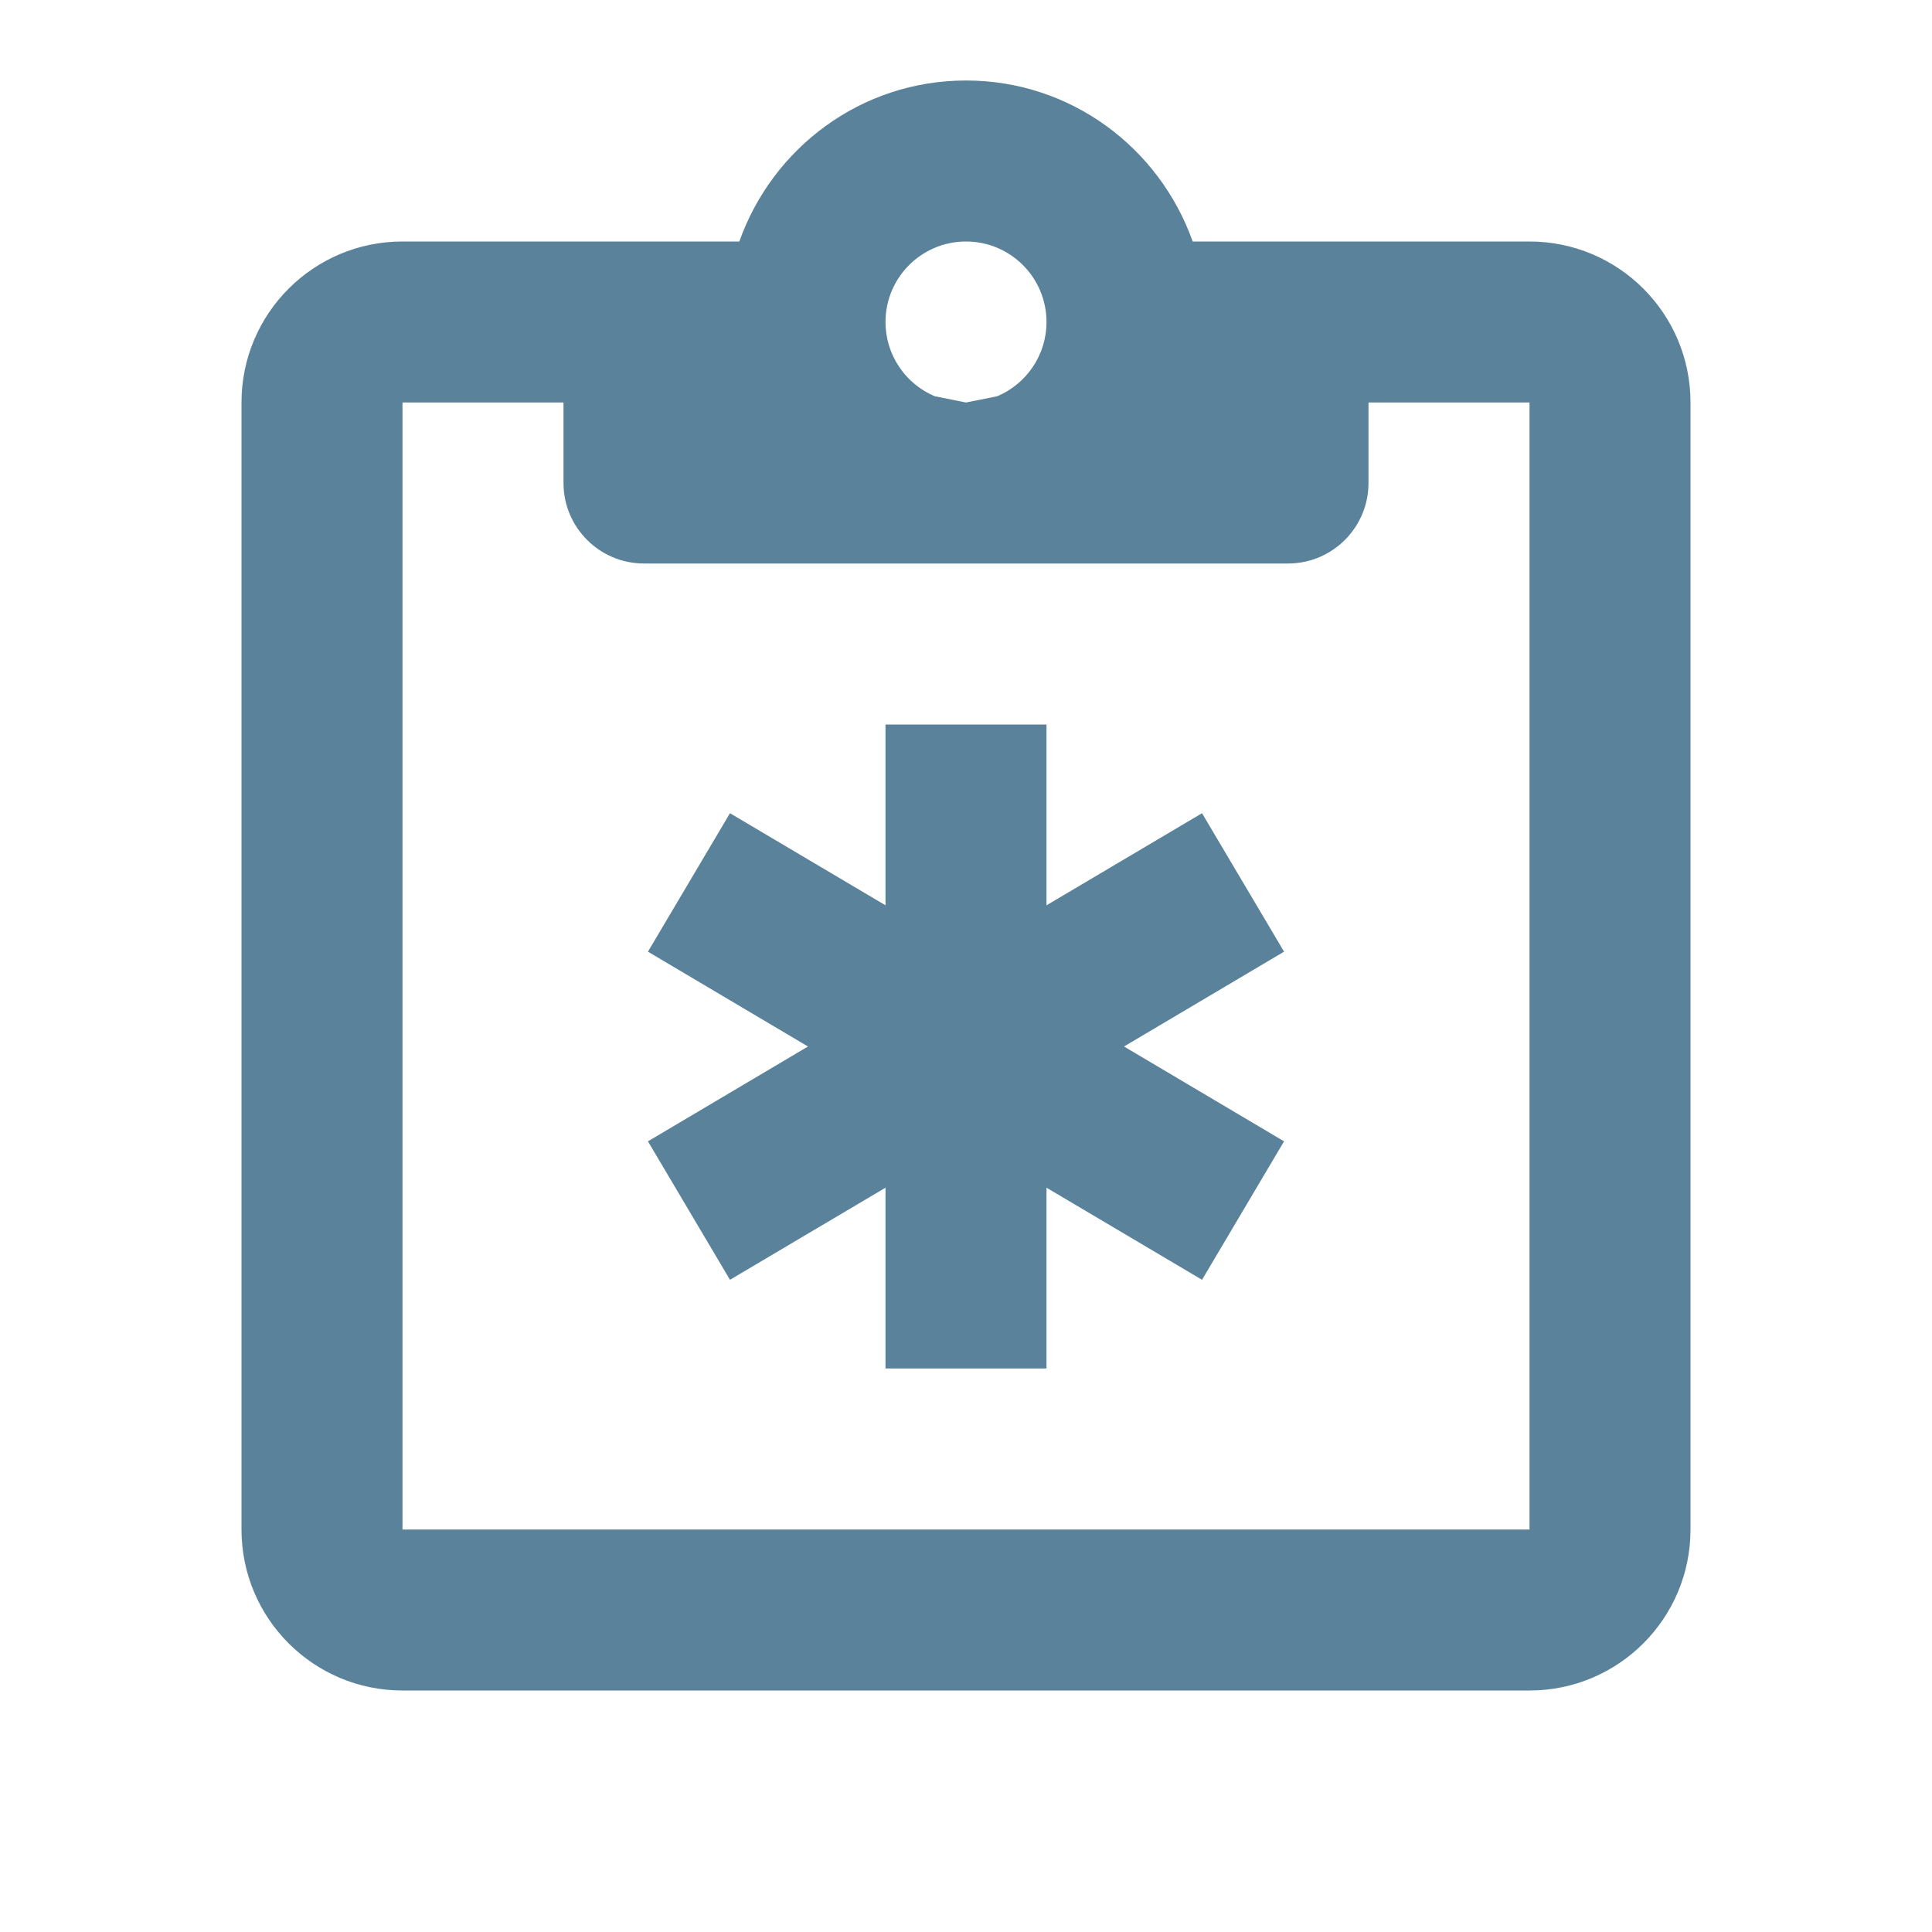 <svg width="24" height="24" viewBox="0 0 24 24" fill="none" xmlns="http://www.w3.org/2000/svg">
    <path d="M12 1C10.696 1 9.597 1.837 9.184 3H5C3.895 3 3 3.895 3 5V19C3 20.105 3.895 21 5 21H19C20.105 21 21 20.105 21 19V5C21 3.895 20.105 3 19 3H14.816C14.403 1.837 13.304 1 12 1ZM12 3C12.552 3 13 3.448 13 4C13 4.414 12.748 4.77 12.389 4.922L12 5L11.611 4.922C11.252 4.77 11 4.414 11 4C11 3.448 11.448 3 12 3ZM5 5H7V6C7 6.552 7.448 7 8 7H16C16.552 7 17 6.552 17 6V5H19V19H5V5ZM11 9V11.246L9.068 10.102L8.049 11.822L10.037 13L8.049 14.178L9.068 15.898L11 14.754V17H13V14.754L14.932 15.898L15.951 14.178L13.963 13L15.951 11.822L14.932 10.102L13 11.246V9H11Z" fill="#5A829B"/>
</svg>
